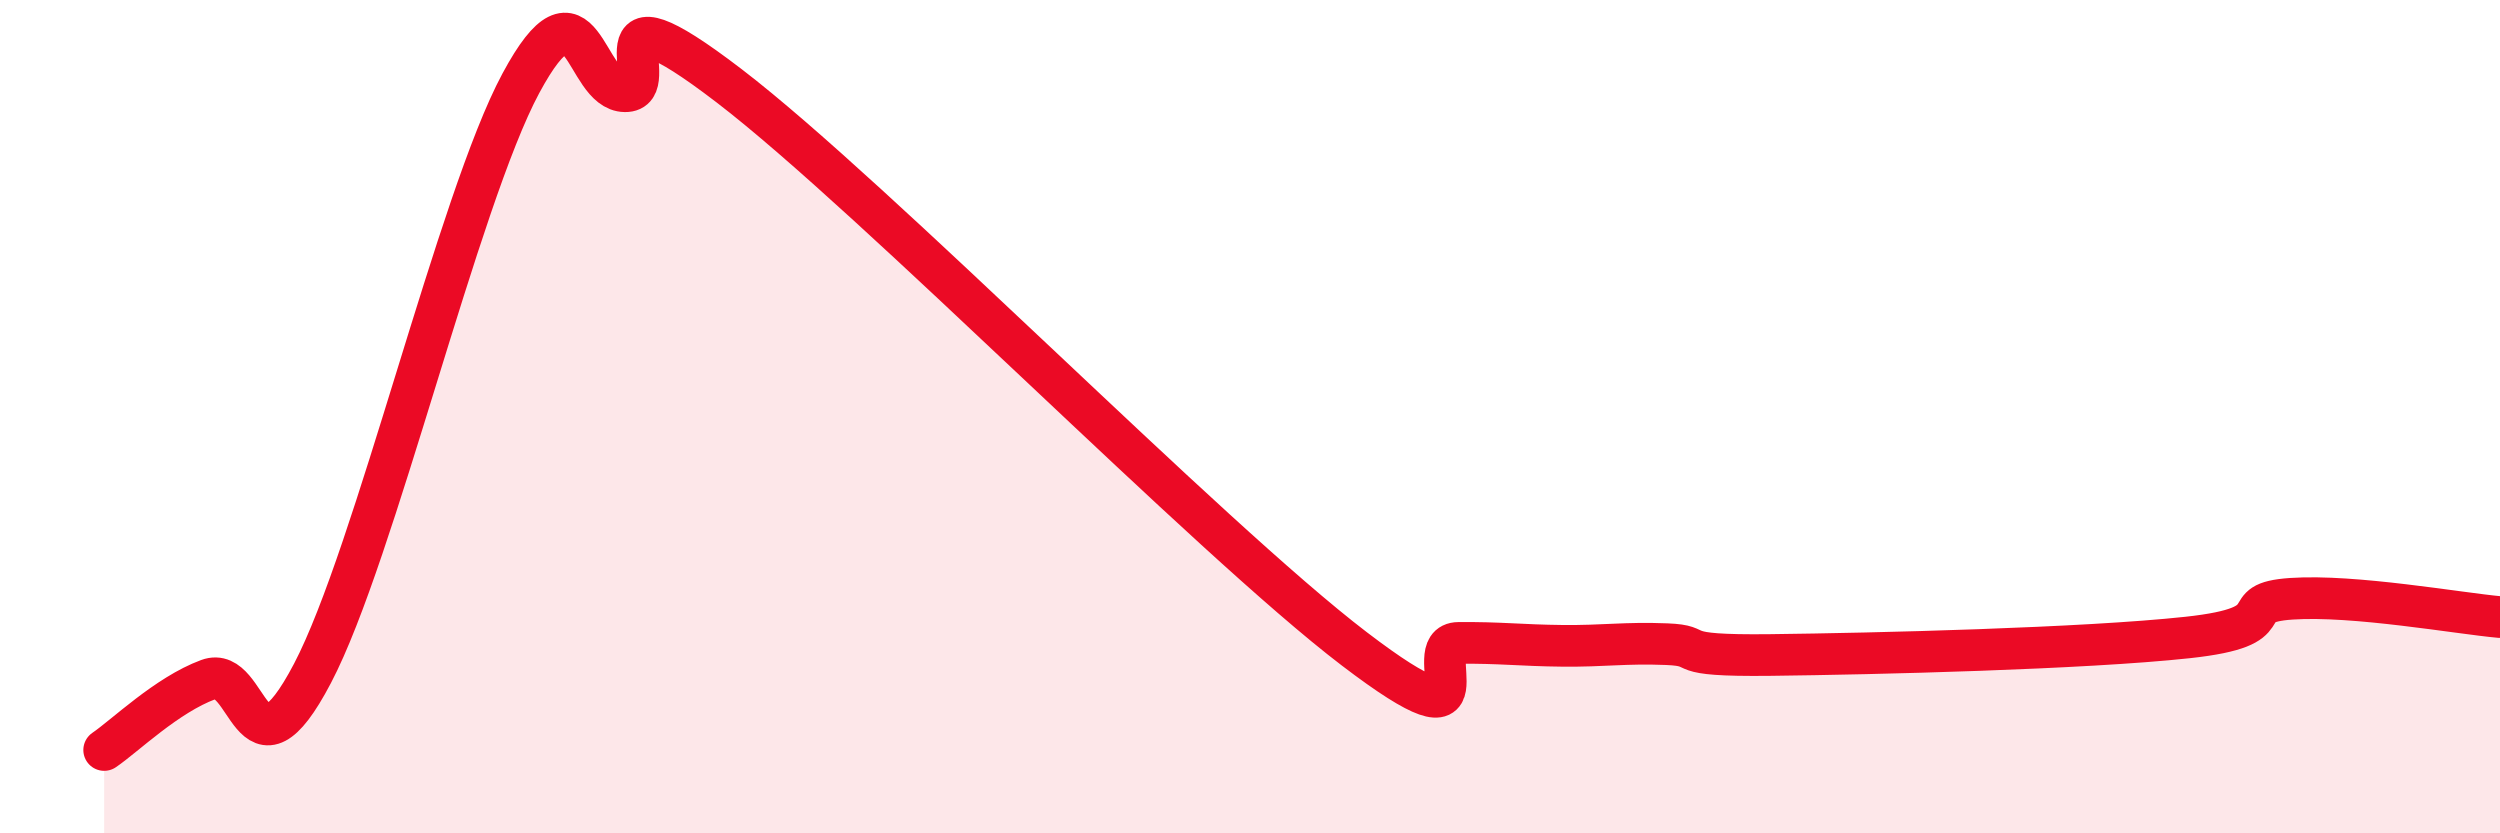 
    <svg width="60" height="20" viewBox="0 0 60 20" xmlns="http://www.w3.org/2000/svg">
      <path
        d="M 2.5,18 C 3,17.66 4,16.68 5,16.31 C 6,15.94 6,19.02 7.5,16.16 C 9,13.3 11,4.79 12.5,2 C 14,-0.79 14,2.18 15,2.19 C 16,2.2 14,-0.62 17.5,2.06 C 21,4.74 29,12.9 32.5,15.57 C 36,18.24 34,15.44 35,15.43 C 36,15.42 36.5,15.49 37.5,15.5 C 38.5,15.51 39,15.42 40,15.46 C 41,15.5 40,15.75 42.5,15.72 C 45,15.69 50,15.57 52.5,15.3 C 55,15.03 53.5,14.47 55,14.37 C 56.5,14.27 59,14.72 60,14.81L60 20L2.5 20Z"
        fill="#EB0A25"
        opacity="0.1"
        stroke-linecap="round"
        stroke-linejoin="round"
      />
      <path
        d="M 2.5,18 C 3,17.66 4,16.68 5,16.31 C 6,15.94 6,19.02 7.5,16.16 C 9,13.3 11,4.79 12.5,2 C 14,-0.79 14,2.18 15,2.19 C 16,2.2 14,-0.62 17.5,2.06 C 21,4.74 29,12.9 32.5,15.57 C 36,18.24 34,15.44 35,15.43 C 36,15.42 36.5,15.49 37.5,15.5 C 38.5,15.51 39,15.42 40,15.46 C 41,15.5 40,15.75 42.5,15.72 C 45,15.69 50,15.57 52.5,15.3 C 55,15.03 53.5,14.47 55,14.37 C 56.5,14.27 59,14.72 60,14.81"
        stroke="#EB0A25"
        stroke-width="1"
        fill="none"
        stroke-linecap="round"
        stroke-linejoin="round"
      />
    </svg>
  